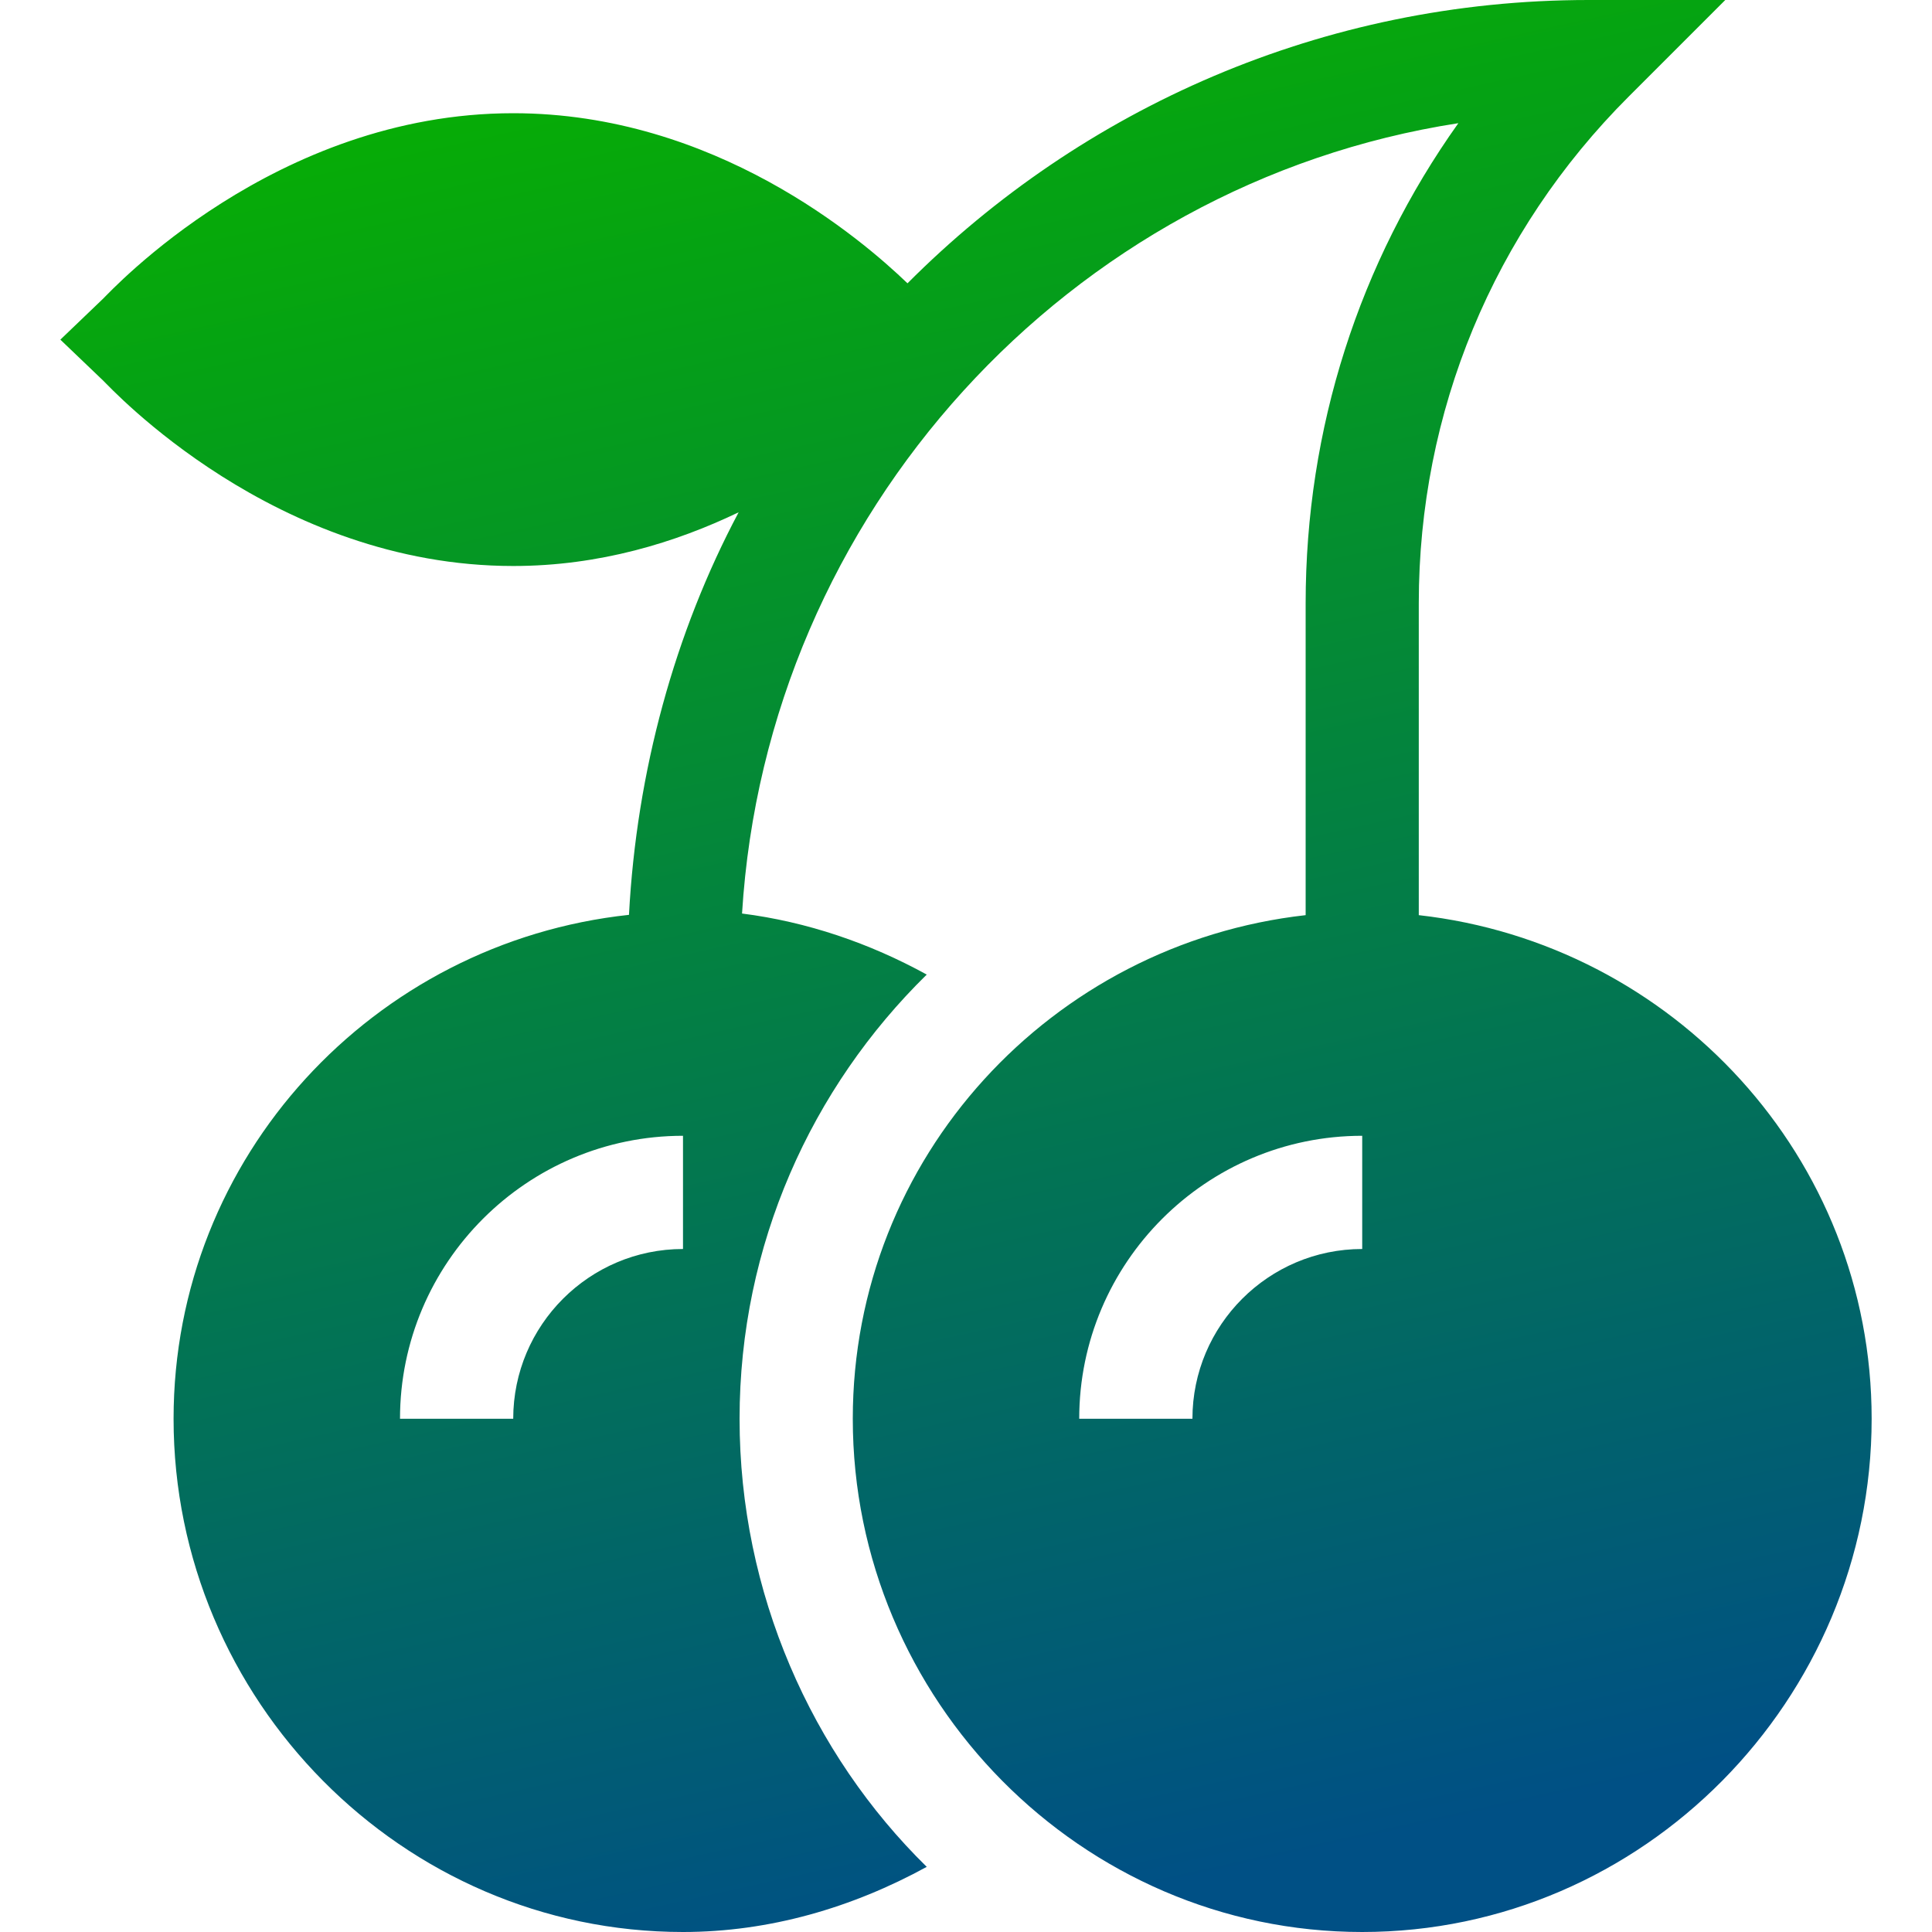 <svg xmlns="http://www.w3.org/2000/svg" width="25" height="25" viewBox="0 0 25 25" fill="none"><path d="M6.641 7.324C7.759 7.324 8.745 7.019 9.558 6.629C8.732 8.183 8.237 9.983 8.139 11.838C4.836 12.193 2.246 14.964 2.246 18.359C2.246 21.994 5.203 25 8.838 25C9.958 25 11.03 24.684 11.992 24.157C10.5 22.694 9.57 20.61 9.57 18.359C9.57 16.109 10.5 14.074 11.992 12.611C11.252 12.204 10.444 11.928 9.602 11.821C9.92 6.644 13.83 2.373 18.871 1.594C17.587 3.397 16.895 5.548 16.895 7.806V11.842C13.608 12.211 11.035 14.975 11.035 18.359C11.035 21.994 13.992 25 17.627 25C21.262 25 24.219 21.994 24.219 18.359C24.219 14.975 21.646 12.211 18.359 11.842V7.806C18.359 5.329 19.323 3.001 21.075 1.25L22.325 0H20.557C17.116 0 13.999 1.403 11.743 3.666C11.151 3.097 9.252 1.465 6.641 1.465C3.551 1.465 1.436 3.767 1.334 3.865L0.781 4.395L1.334 4.924C1.436 5.022 3.551 7.324 6.641 7.324ZM17.627 16.162C16.415 16.162 15.43 17.148 15.43 18.359H13.965C13.965 16.34 15.608 14.697 17.627 14.697V16.162ZM8.838 16.162C7.626 16.162 6.641 17.148 6.641 18.359H5.176C5.176 16.34 6.819 14.697 8.838 14.697V16.162Z" fill="url(#paint0_linear_98_17987)"></path><defs><linearGradient id="paint0_linear_98_17987" x1="12.5" y1="-1.49371e-07" x2="17.79" y2="23.826" gradientUnits="userSpaceOnUse"><stop stop-color="#06AC06"></stop><stop offset="1" stop-color="#005085"></stop></linearGradient></defs></svg>